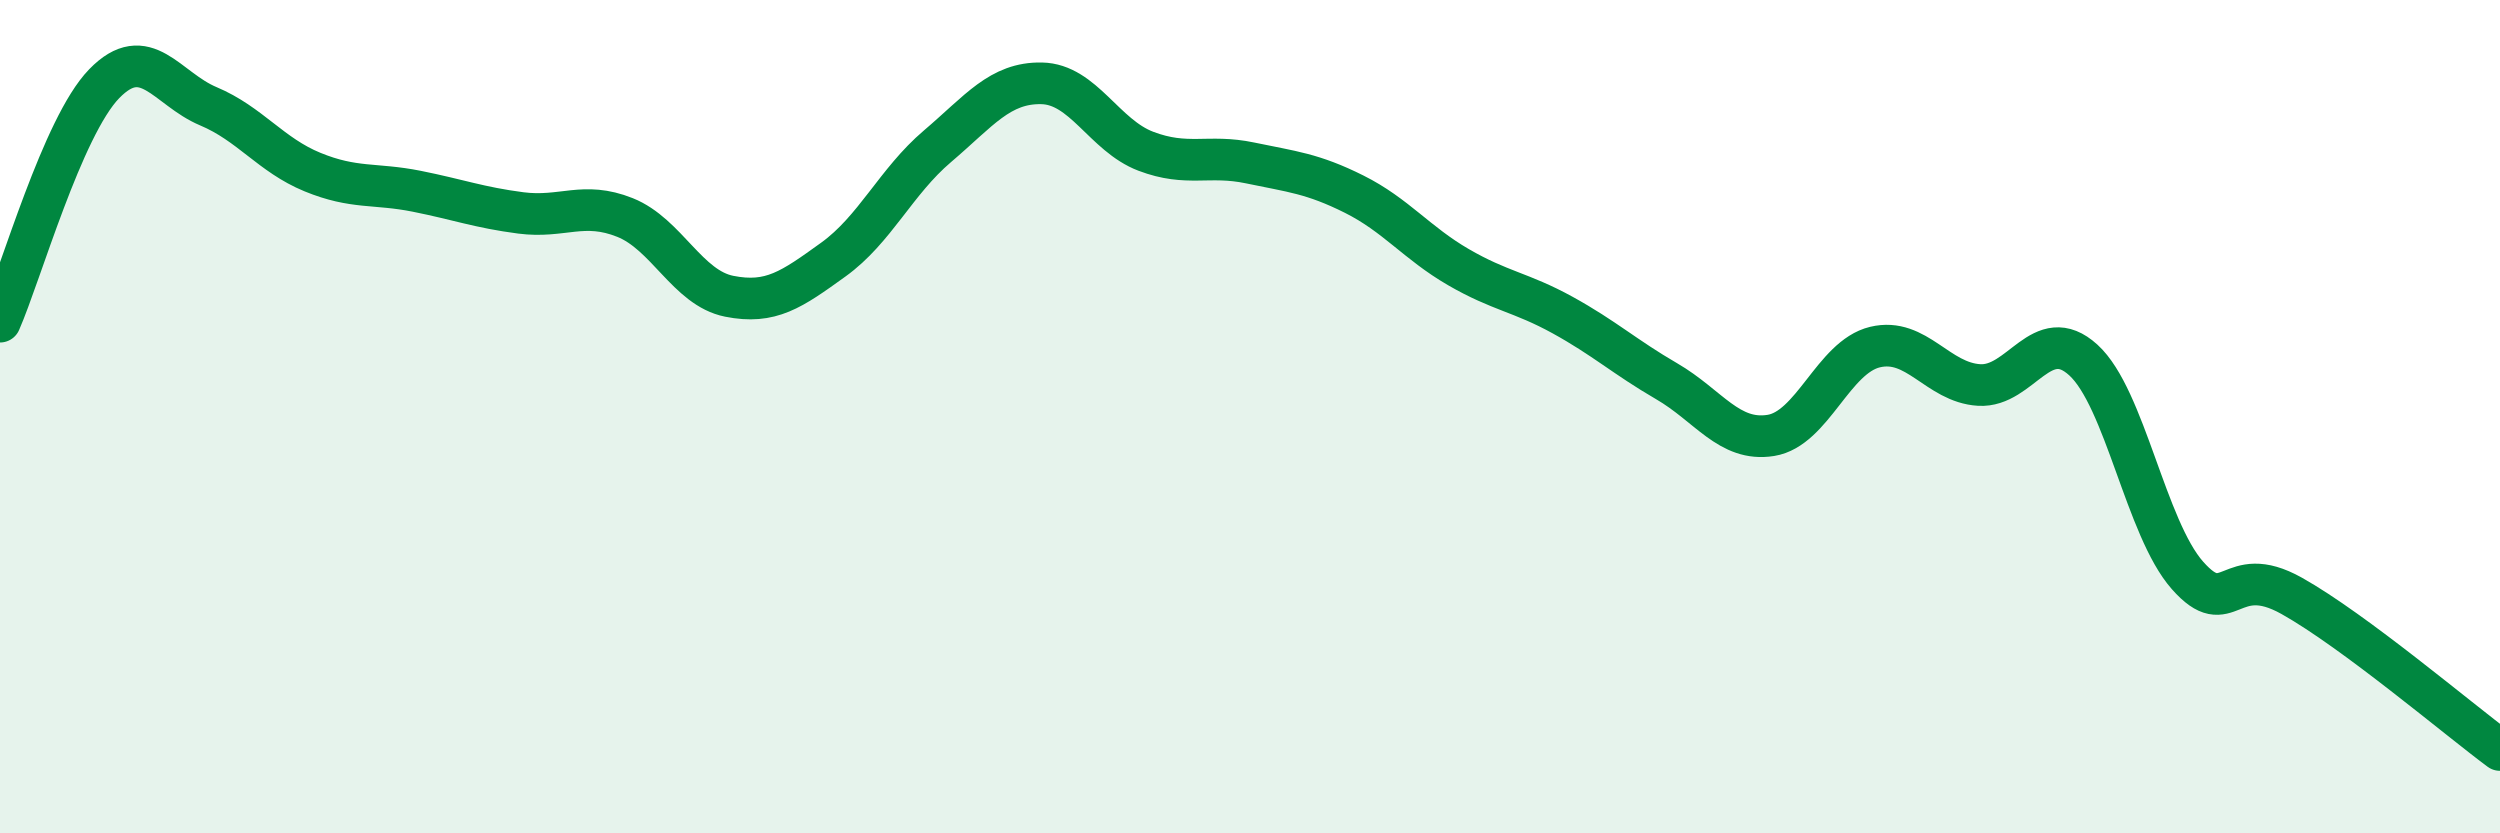 
    <svg width="60" height="20" viewBox="0 0 60 20" xmlns="http://www.w3.org/2000/svg">
      <path
        d="M 0,7.72 C 0.5,6.58 1.5,3.04 2.5,2.01 C 3.5,0.98 4,2.13 5,2.55 C 6,2.97 6.5,3.72 7.5,4.13 C 8.5,4.54 9,4.39 10,4.59 C 11,4.79 11.5,4.98 12.5,5.11 C 13.5,5.24 14,4.82 15,5.22 C 16,5.62 16.5,6.91 17.5,7.11 C 18.5,7.31 19,6.95 20,6.23 C 21,5.51 21.5,4.36 22.5,3.51 C 23.5,2.66 24,1.98 25,2 C 26,2.02 26.5,3.25 27.5,3.63 C 28.5,4.01 29,3.7 30,3.91 C 31,4.12 31.5,4.16 32.5,4.66 C 33.5,5.16 34,5.83 35,6.41 C 36,6.99 36.5,7.01 37.5,7.56 C 38.5,8.11 39,8.57 40,9.15 C 41,9.73 41.5,10.61 42.5,10.45 C 43.5,10.29 44,8.57 45,8.33 C 46,8.09 46.5,9.18 47.5,9.24 C 48.5,9.3 49,7.73 50,8.64 C 51,9.55 51.5,12.68 52.5,13.81 C 53.5,14.94 53.5,13.46 55,14.3 C 56.5,15.14 59,17.26 60,18L60 20L0 20Z"
        fill="#008740"
        opacity="0.1"
        stroke-linecap="round"
        stroke-linejoin="round"
      />
      <path
        d="M 0,7.72 C 0.5,6.58 1.5,3.04 2.5,2.01 C 3.5,0.98 4,2.13 5,2.55 C 6,2.97 6.5,3.72 7.5,4.13 C 8.5,4.54 9,4.39 10,4.59 C 11,4.79 11.5,4.98 12.5,5.11 C 13.5,5.24 14,4.82 15,5.22 C 16,5.62 16.5,6.91 17.5,7.11 C 18.5,7.31 19,6.95 20,6.23 C 21,5.51 21.5,4.36 22.5,3.51 C 23.5,2.66 24,1.98 25,2 C 26,2.02 26.5,3.25 27.5,3.63 C 28.5,4.01 29,3.7 30,3.91 C 31,4.12 31.5,4.16 32.5,4.66 C 33.5,5.16 34,5.83 35,6.41 C 36,6.99 36.5,7.01 37.5,7.56 C 38.5,8.11 39,8.57 40,9.15 C 41,9.73 41.5,10.61 42.5,10.45 C 43.5,10.29 44,8.57 45,8.33 C 46,8.09 46.5,9.18 47.5,9.24 C 48.5,9.3 49,7.73 50,8.64 C 51,9.55 51.5,12.68 52.5,13.81 C 53.5,14.94 53.5,13.46 55,14.3 C 56.5,15.14 59,17.26 60,18"
        stroke="#008740"
        stroke-width="1"
        fill="none"
        stroke-linecap="round"
        stroke-linejoin="round"
      />
    </svg>
  